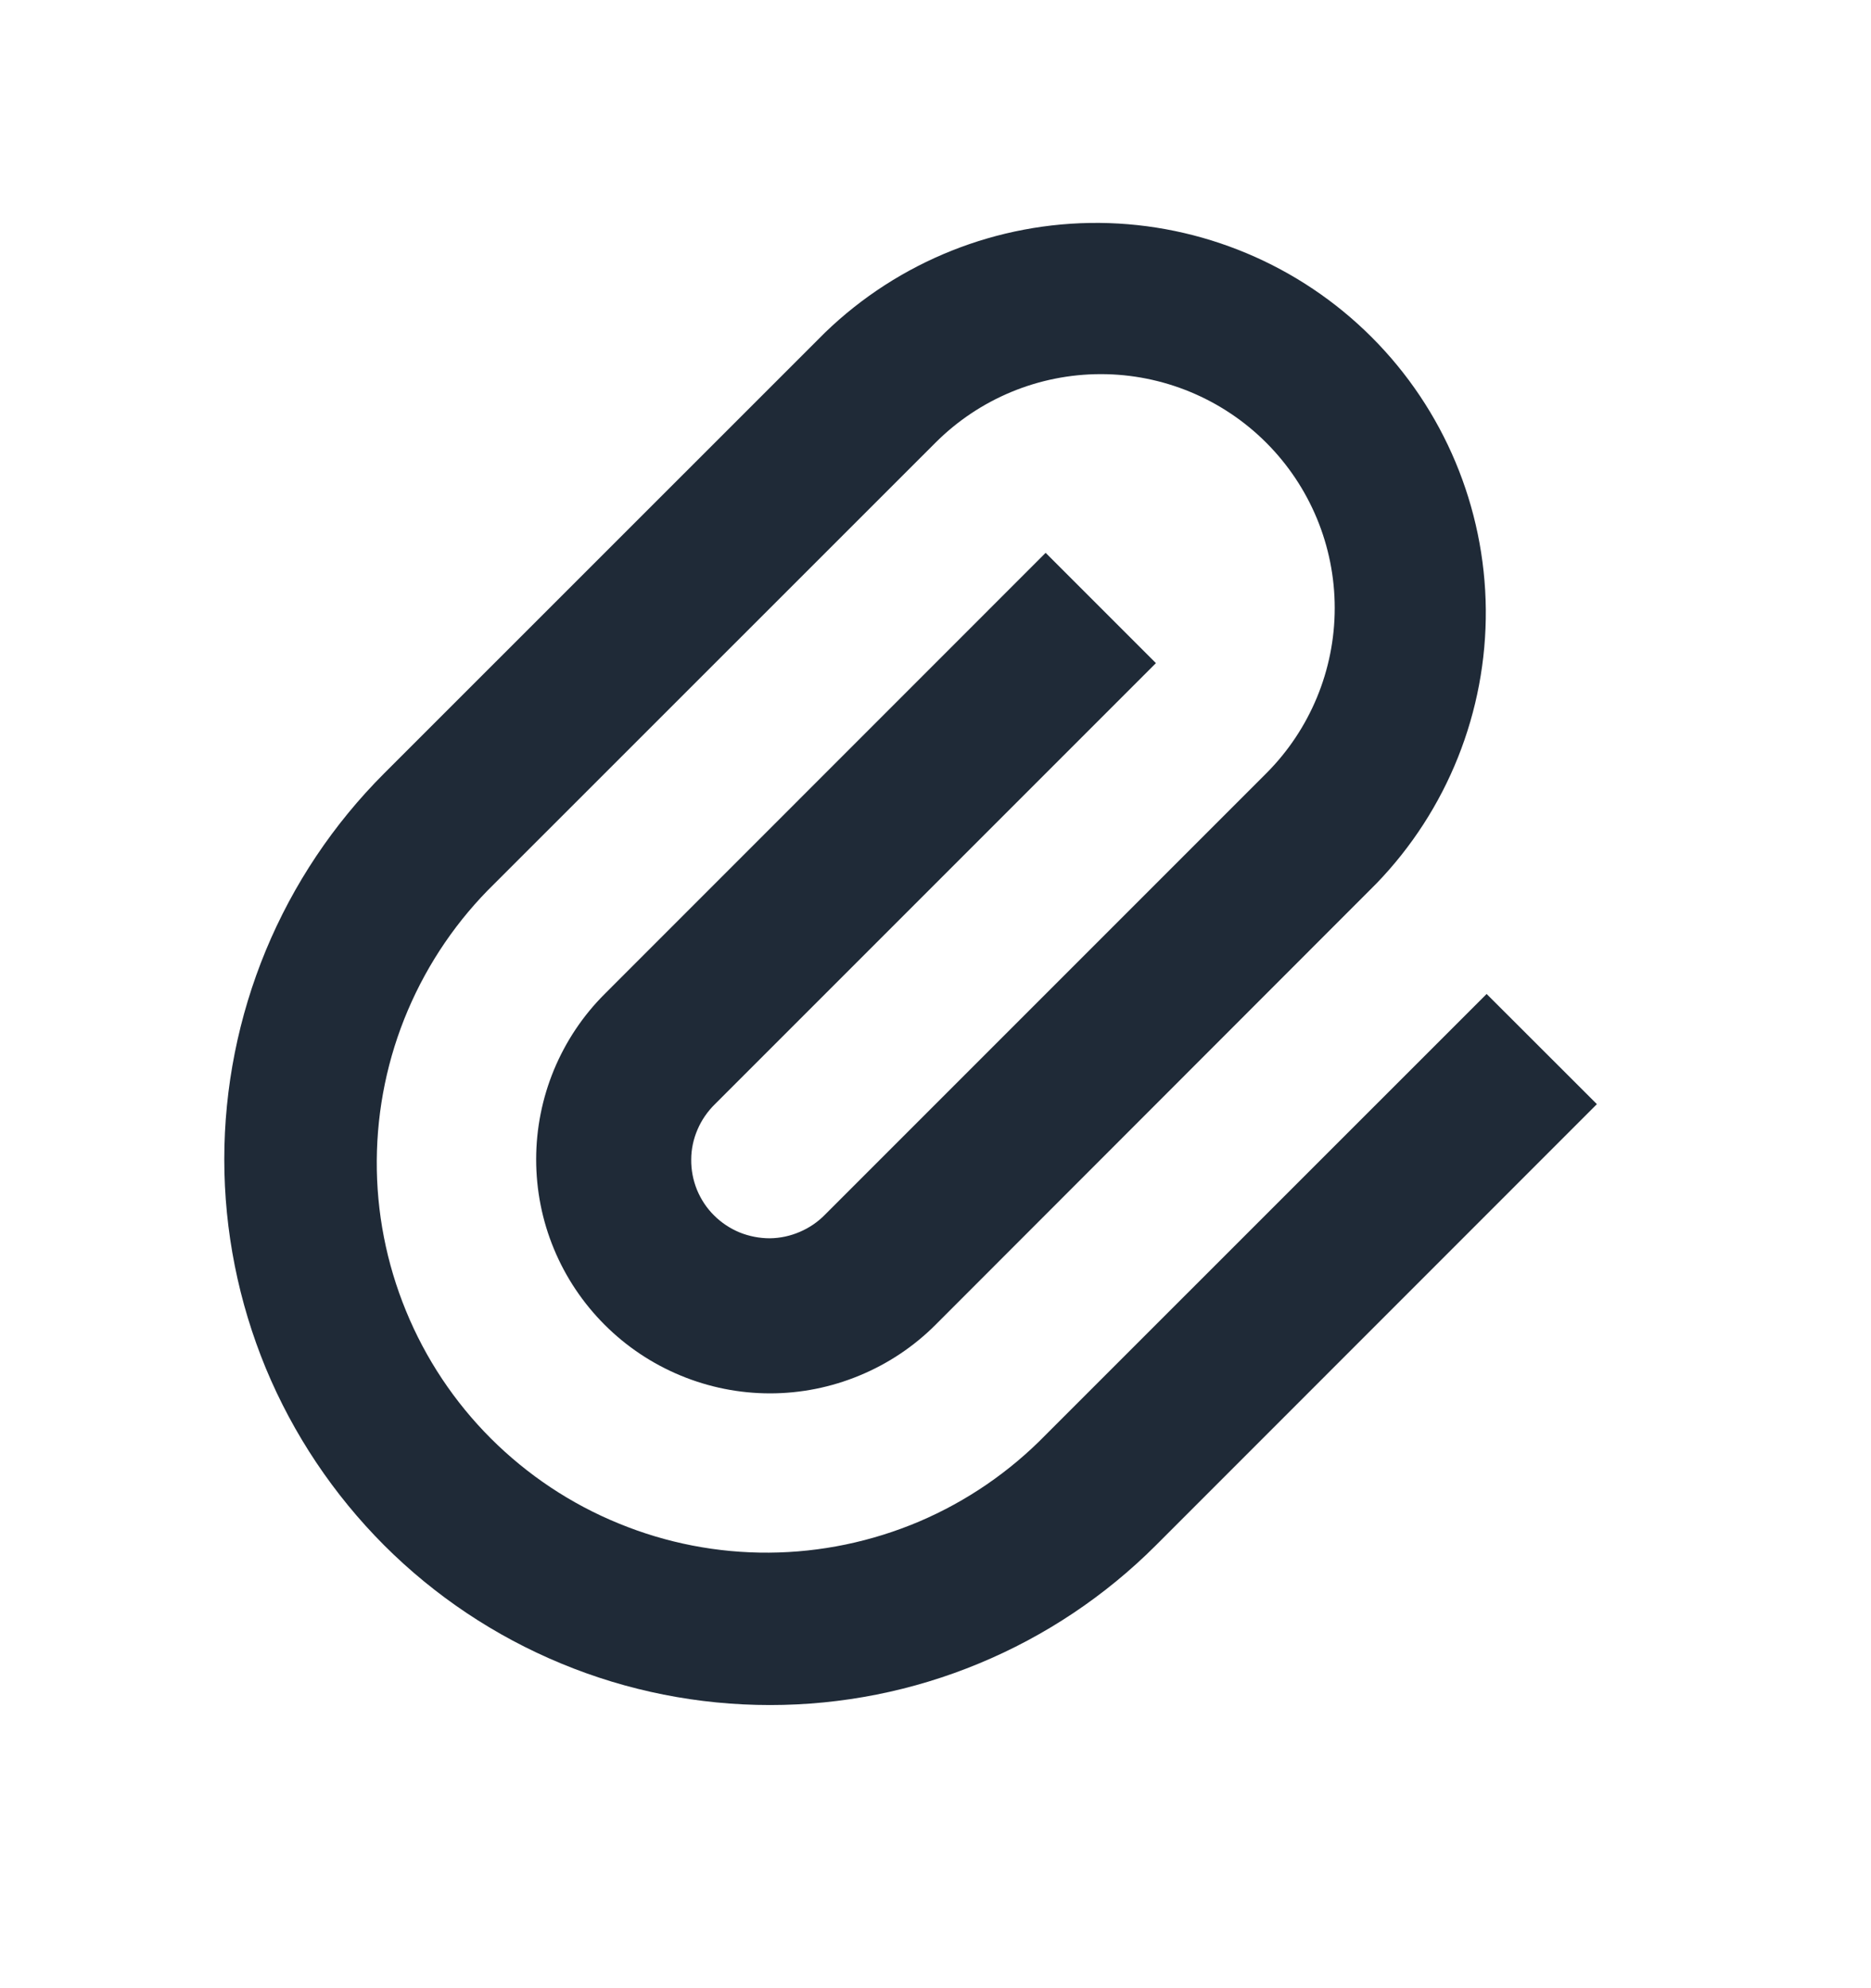 <svg width="16" height="17" viewBox="0 0 16 17" fill="none" xmlns="http://www.w3.org/2000/svg">
<g clip-path="url(#clip0_206_22120)">
<path d="M9.885 5.67L6.114 9.441C6.051 9.503 6 9.576 5.965 9.658C5.93 9.739 5.911 9.826 5.911 9.915C5.91 10.004 5.927 10.091 5.96 10.173C5.994 10.255 6.043 10.33 6.106 10.392C6.169 10.455 6.243 10.504 6.325 10.538C6.407 10.571 6.495 10.588 6.583 10.588C6.672 10.587 6.759 10.568 6.84 10.533C6.922 10.498 6.995 10.448 7.057 10.384L10.828 6.613C11.203 6.238 11.414 5.729 11.414 5.199C11.414 4.668 11.203 4.16 10.828 3.785C10.453 3.41 9.944 3.199 9.414 3.199C8.883 3.199 8.375 3.41 8 3.785L4.228 7.556C3.912 7.864 3.661 8.232 3.488 8.638C3.315 9.044 3.225 9.48 3.222 9.922C3.219 10.363 3.304 10.8 3.472 11.209C3.639 11.617 3.886 11.988 4.198 12.3C4.511 12.612 4.881 12.859 5.29 13.026C5.698 13.194 6.135 13.279 6.577 13.276C7.018 13.273 7.454 13.182 7.86 13.01C8.266 12.837 8.634 12.585 8.942 12.269L12.713 8.499L13.656 9.441L9.885 13.213C9.452 13.646 8.937 13.99 8.371 14.224C7.805 14.459 7.198 14.579 6.585 14.579C5.972 14.579 5.365 14.459 4.799 14.224C4.233 13.99 3.718 13.646 3.285 13.213C2.852 12.779 2.508 12.265 2.273 11.699C2.039 11.132 1.918 10.525 1.918 9.913C1.918 9.3 2.039 8.693 2.273 8.127C2.508 7.56 2.852 7.046 3.285 6.613L7.057 2.842C7.686 2.235 8.528 1.899 9.402 1.906C10.275 1.914 11.112 2.265 11.73 2.883C12.348 3.501 12.698 4.337 12.706 5.211C12.713 6.085 12.377 6.927 11.77 7.555L8 11.328C7.814 11.514 7.593 11.661 7.351 11.761C7.108 11.862 6.848 11.914 6.585 11.914C6.322 11.914 6.062 11.862 5.819 11.761C5.577 11.661 5.356 11.513 5.171 11.328C4.985 11.142 4.837 10.921 4.737 10.679C4.636 10.436 4.585 10.176 4.585 9.913C4.585 9.65 4.637 9.39 4.737 9.148C4.838 8.905 4.985 8.684 5.171 8.499L8.942 4.727L9.885 5.67Z" fill="#1F2A37"/>
</g>
<defs>
<clipPath id="clip0_206_22120">
<rect width="16" height="16" fill="white" transform="translate(0 0.5)"/>
</clipPath>
</defs>
</svg>
